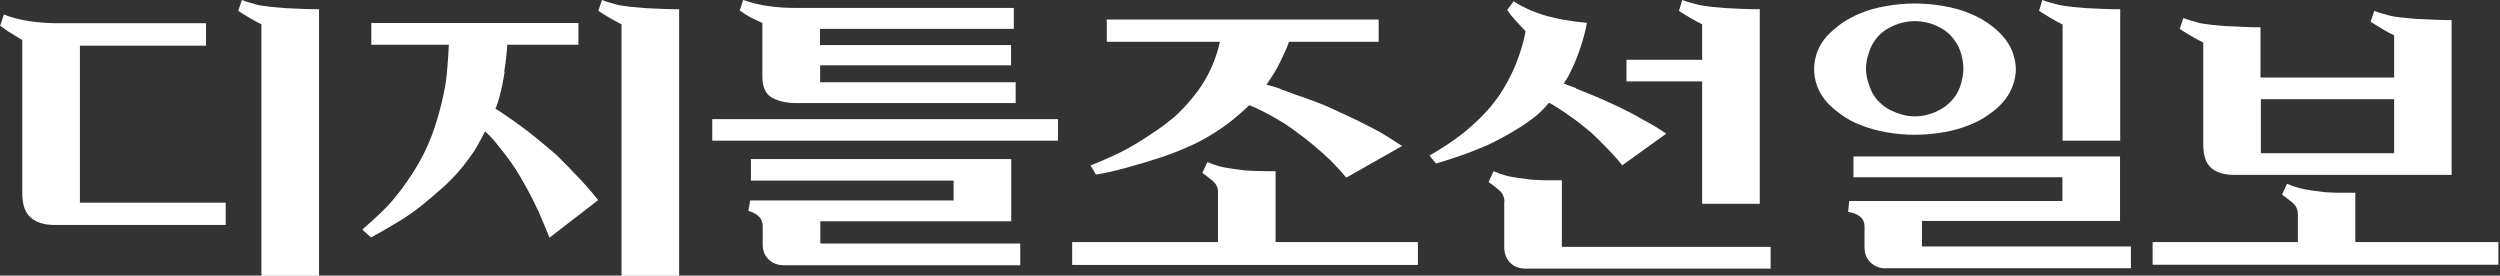 <svg width="127" height="14" viewBox="0 0 127 14" fill="none" xmlns="http://www.w3.org/2000/svg">
<rect x="0" y="0" width="127" height="14" fill="#333333" stroke="none"/>
<g clip-path="url(#clip0_6_892)">
<path d="M13.299 1.244C13.102 1.15 12.906 1.038 12.691 0.916C12.485 0.795 12.289 0.673 12.101 0.552L12.289 0C12.41 0.047 12.541 0.094 12.672 0.131C12.803 0.168 12.934 0.206 13.074 0.243C13.214 0.281 13.439 0.309 13.738 0.346C14.037 0.374 14.28 0.393 14.458 0.411C14.748 0.421 15.029 0.44 15.281 0.449C15.534 0.458 15.758 0.468 15.936 0.468H16.207V14.009H13.28V1.244H13.299ZM10.465 1.188V2.319H4.059V10.297H11.466V11.428H2.778C2.254 11.428 1.852 11.307 1.562 11.054C1.272 10.802 1.132 10.39 1.132 9.82V2.029C1.047 1.983 0.963 1.936 0.879 1.88C0.795 1.833 0.701 1.777 0.608 1.711C0.496 1.655 0.393 1.59 0.299 1.515C0.206 1.44 0.103 1.375 0.009 1.309L0.196 0.739C0.411 0.823 0.636 0.898 0.842 0.945C1.057 1.001 1.291 1.047 1.543 1.085C1.73 1.113 1.936 1.132 2.179 1.15C2.413 1.169 2.619 1.178 2.787 1.178H10.474L10.465 1.188Z" fill="white"/>
<path d="M25.634 3.647C25.559 4.152 25.466 4.573 25.372 4.919C25.344 5.022 25.316 5.116 25.288 5.209C25.26 5.303 25.222 5.415 25.166 5.518C25.363 5.639 25.568 5.78 25.802 5.939C26.036 6.098 26.27 6.266 26.494 6.434C26.728 6.603 26.962 6.78 27.186 6.967C27.42 7.154 27.635 7.332 27.832 7.5C28.075 7.697 28.309 7.902 28.533 8.136C28.758 8.361 28.973 8.576 29.16 8.782C29.403 9.025 29.627 9.268 29.833 9.502C30.039 9.735 30.226 9.96 30.385 10.166L27.916 12.073C27.832 11.877 27.747 11.671 27.654 11.438C27.56 11.213 27.458 10.979 27.355 10.736C27.242 10.502 27.13 10.268 27.009 10.025C26.887 9.792 26.756 9.548 26.625 9.324C26.476 9.053 26.326 8.791 26.158 8.538C25.989 8.286 25.821 8.043 25.634 7.809C25.484 7.613 25.325 7.416 25.157 7.21C24.989 7.005 24.811 6.827 24.643 6.668C24.521 6.911 24.39 7.154 24.259 7.388C24.128 7.631 23.979 7.846 23.82 8.052C23.445 8.576 23.034 9.034 22.595 9.436C22.155 9.829 21.762 10.166 21.425 10.437C21.014 10.764 20.565 11.073 20.088 11.353C19.611 11.634 19.2 11.877 18.844 12.064L18.405 11.662C18.676 11.428 18.975 11.157 19.312 10.839C19.649 10.521 19.967 10.175 20.256 9.792C20.5 9.483 20.762 9.109 21.042 8.669C21.323 8.22 21.556 7.781 21.753 7.323C21.94 6.911 22.099 6.444 22.248 5.929C22.398 5.415 22.501 4.966 22.576 4.573C22.641 4.283 22.688 3.9 22.725 3.442C22.763 2.974 22.791 2.591 22.8 2.273H18.863V1.169H29.384V2.273H25.774C25.746 2.675 25.699 3.124 25.615 3.638L25.634 3.647ZM31.591 1.244C31.395 1.15 31.198 1.038 30.983 0.916C30.777 0.795 30.581 0.673 30.394 0.552L30.581 0C30.703 0.047 30.834 0.094 30.965 0.131C31.096 0.168 31.236 0.206 31.367 0.243C31.507 0.281 31.731 0.309 32.031 0.346C32.33 0.374 32.573 0.393 32.751 0.411C33.041 0.421 33.321 0.44 33.574 0.449C33.826 0.458 34.051 0.468 34.228 0.468H34.5V14.009H31.573V1.244H31.591Z" fill="white"/>
<path d="M51.361 2.282V3.32H41.663V4.18H51.595V5.237H40.466C39.971 5.237 39.55 5.144 39.222 4.966C38.895 4.788 38.727 4.414 38.727 3.872V1.169C38.559 1.094 38.371 1.001 38.156 0.898C37.951 0.786 37.754 0.664 37.577 0.533L37.754 0C38.166 0.14 38.596 0.253 39.035 0.309C39.475 0.374 39.924 0.402 40.373 0.402H51.502V1.468H41.654V2.291H51.352L51.361 2.282ZM39.84 13.476C39.522 13.476 39.26 13.383 39.054 13.186C38.848 12.99 38.745 12.738 38.745 12.419V11.503C38.745 11.269 38.661 11.091 38.512 10.961C38.353 10.83 38.184 10.755 38.016 10.717L38.11 10.184H48.444V9.174H38.147V8.08H51.371V11.241H41.673V12.373H51.829V13.476H39.849H39.84ZM53.746 6.051V7.145H36.183V6.051H53.746Z" fill="white"/>
<path d="M65.034 4.526C65.305 4.62 65.558 4.704 65.782 4.798C66.053 4.882 66.381 5.003 66.764 5.144C67.148 5.284 67.475 5.424 67.727 5.546C68.017 5.677 68.326 5.826 68.653 5.976C68.981 6.126 69.289 6.285 69.598 6.444C69.916 6.603 70.215 6.771 70.496 6.949C70.776 7.126 71.019 7.285 71.225 7.416L68.391 9.025C68.279 8.894 68.158 8.744 68.008 8.585C67.858 8.426 67.709 8.258 67.531 8.09C67.353 7.921 67.148 7.734 66.923 7.547C66.708 7.36 66.493 7.182 66.287 7.023C66.091 6.874 65.866 6.715 65.623 6.528C65.371 6.35 65.128 6.191 64.875 6.051C64.669 5.929 64.436 5.798 64.174 5.667C63.912 5.536 63.678 5.424 63.463 5.34C63.22 5.583 62.939 5.826 62.631 6.079C62.322 6.331 61.985 6.565 61.639 6.78C61.237 7.033 60.816 7.267 60.367 7.454C59.928 7.65 59.47 7.828 59.002 7.987C58.488 8.155 57.908 8.333 57.263 8.51C56.617 8.688 56.084 8.81 55.673 8.866L55.401 8.407C55.719 8.286 56.103 8.118 56.552 7.912C57.001 7.706 57.422 7.482 57.796 7.248C58.076 7.079 58.394 6.874 58.749 6.631C59.105 6.387 59.413 6.144 59.685 5.92C59.975 5.649 60.255 5.359 60.526 5.031C60.798 4.704 61.022 4.395 61.2 4.087C61.368 3.806 61.527 3.488 61.667 3.124C61.808 2.759 61.91 2.432 61.967 2.123H56.224V0.991H70.037V2.123H65.483C65.389 2.394 65.24 2.731 65.034 3.142C64.838 3.554 64.594 3.937 64.333 4.302C64.538 4.349 64.772 4.424 65.043 4.508L65.034 4.526ZM61.882 9.792C61.882 9.548 61.789 9.343 61.611 9.193C61.424 9.043 61.256 8.903 61.078 8.782L61.34 8.23C61.452 8.277 61.555 8.323 61.667 8.361C61.779 8.398 61.882 8.426 61.976 8.454C62.107 8.492 62.303 8.529 62.556 8.566C62.808 8.604 63.042 8.632 63.257 8.66C63.425 8.669 63.641 8.679 63.884 8.688C64.136 8.688 64.351 8.697 64.529 8.697H64.8V12.298H72.029V13.458H54.466V12.298H61.873V9.792H61.882Z" fill="white"/>
<path d="M80.063 4.498C80.278 4.582 80.512 4.676 80.736 4.77C80.979 4.863 81.222 4.975 81.466 5.078C81.709 5.19 81.933 5.293 82.139 5.387C82.345 5.48 82.56 5.593 82.784 5.705C83.009 5.817 83.224 5.939 83.43 6.06C83.663 6.182 83.878 6.303 84.094 6.434C84.299 6.565 84.486 6.677 84.645 6.79L82.41 8.398C82.317 8.277 82.204 8.146 82.083 8.005C81.961 7.865 81.821 7.715 81.662 7.556C81.54 7.426 81.391 7.276 81.222 7.108C81.054 6.939 80.904 6.799 80.764 6.677C80.605 6.546 80.427 6.406 80.231 6.247C80.035 6.098 79.848 5.957 79.661 5.836C79.502 5.723 79.343 5.611 79.174 5.508C79.006 5.396 78.847 5.303 78.688 5.218C78.567 5.368 78.436 5.508 78.305 5.639C78.174 5.77 78.033 5.892 77.903 5.985C77.556 6.257 77.126 6.537 76.612 6.827C76.097 7.117 75.658 7.341 75.303 7.482C74.928 7.641 74.517 7.8 74.078 7.949C73.638 8.099 73.264 8.22 72.946 8.305L72.619 7.902C72.899 7.743 73.198 7.556 73.526 7.341C73.844 7.126 74.124 6.93 74.358 6.743C74.601 6.546 74.872 6.303 75.162 6.023C75.452 5.733 75.705 5.462 75.892 5.209C76.116 4.929 76.322 4.611 76.528 4.246C76.724 3.89 76.892 3.544 77.014 3.236C77.126 2.955 77.22 2.675 77.304 2.403C77.388 2.132 77.454 1.861 77.5 1.59C77.341 1.422 77.182 1.244 77.014 1.066C76.846 0.888 76.696 0.701 76.565 0.505L76.892 0.065C77.154 0.234 77.435 0.383 77.734 0.514C78.043 0.645 78.342 0.748 78.651 0.832C78.978 0.916 79.315 0.991 79.651 1.038C79.988 1.094 80.306 1.132 80.615 1.16C80.558 1.524 80.437 1.964 80.269 2.469C80.1 2.974 79.904 3.423 79.698 3.816C79.661 3.89 79.623 3.965 79.576 4.031C79.53 4.106 79.483 4.18 79.436 4.246C79.623 4.311 79.82 4.386 80.044 4.47L80.063 4.498ZM86.488 1.244C86.291 1.15 86.095 1.038 85.88 0.916C85.674 0.795 85.478 0.673 85.291 0.552L85.459 0C85.581 0.047 85.711 0.094 85.852 0.131C85.992 0.168 86.132 0.206 86.282 0.243C86.432 0.281 86.647 0.309 86.937 0.346C87.227 0.374 87.47 0.393 87.647 0.411C87.937 0.421 88.218 0.44 88.47 0.449C88.723 0.458 88.947 0.468 89.125 0.468H89.396V10.353H86.469V4.134H82.625V3.039H86.469V1.263L86.488 1.244ZM76.425 10.25C76.425 10.007 76.331 9.81 76.154 9.661C75.976 9.511 75.798 9.371 75.621 9.249L75.873 8.697C75.985 8.744 76.098 8.791 76.2 8.828C76.313 8.866 76.415 8.894 76.509 8.922C76.64 8.959 76.836 8.997 77.089 9.034C77.341 9.071 77.575 9.1 77.79 9.128C77.959 9.137 78.174 9.146 78.426 9.156C78.679 9.156 78.894 9.156 79.072 9.156H79.343V12.541H89.948V13.645H77.51C77.173 13.645 76.902 13.542 76.705 13.336C76.509 13.13 76.415 12.868 76.415 12.55V10.259L76.425 10.25Z" fill="white"/>
<path d="M98.748 0.309C99.225 0.393 99.665 0.514 100.039 0.673C100.375 0.804 100.693 0.973 100.993 1.178C101.283 1.384 101.526 1.59 101.722 1.814C101.937 2.048 102.106 2.319 102.227 2.619C102.339 2.927 102.405 3.226 102.405 3.516C102.405 3.806 102.349 4.106 102.227 4.405C102.115 4.704 101.947 4.975 101.722 5.218C101.526 5.443 101.283 5.649 100.993 5.845C100.703 6.051 100.385 6.219 100.039 6.35C99.665 6.509 99.234 6.631 98.748 6.715C98.262 6.799 97.776 6.846 97.271 6.846C96.766 6.846 96.289 6.799 95.812 6.715C95.335 6.631 94.904 6.509 94.512 6.35C94.166 6.219 93.857 6.051 93.567 5.845C93.277 5.639 93.034 5.434 92.828 5.218C92.613 4.975 92.436 4.704 92.323 4.405C92.211 4.106 92.155 3.806 92.155 3.516C92.155 3.226 92.211 2.927 92.323 2.619C92.436 2.319 92.613 2.048 92.828 1.814C93.034 1.599 93.277 1.384 93.567 1.178C93.857 0.982 94.166 0.814 94.512 0.673C94.895 0.514 95.335 0.393 95.812 0.309C96.289 0.224 96.775 0.178 97.271 0.178C97.766 0.178 98.262 0.224 98.748 0.309ZM104.78 1.244C104.584 1.15 104.387 1.038 104.172 0.916C103.967 0.795 103.77 0.673 103.583 0.552L103.752 0C103.873 0.047 104.004 0.094 104.144 0.131C104.285 0.168 104.425 0.206 104.575 0.243C104.724 0.281 104.939 0.309 105.239 0.346C105.528 0.374 105.772 0.393 105.949 0.411C106.239 0.421 106.52 0.44 106.772 0.449C107.025 0.458 107.249 0.468 107.436 0.468H107.707V7.145H104.78V1.244ZM95.812 13.635C95.494 13.635 95.232 13.532 95.026 13.336C94.82 13.14 94.718 12.887 94.718 12.569V11.522C94.718 11.288 94.643 11.12 94.484 10.998C94.334 10.876 94.138 10.802 93.885 10.764L93.941 10.212H104.771V9.006H94.156V7.949H107.698V11.222H97.635V12.522H108.25V13.626H95.812V13.635ZM96.607 1.16C96.391 1.216 96.204 1.291 96.027 1.384C95.849 1.468 95.671 1.59 95.512 1.739C95.353 1.889 95.222 2.067 95.11 2.263C95.026 2.422 94.951 2.619 94.886 2.843C94.82 3.067 94.792 3.283 94.792 3.488C94.792 3.685 94.82 3.89 94.886 4.115C94.951 4.339 95.026 4.536 95.11 4.713C95.222 4.91 95.353 5.078 95.512 5.228C95.671 5.377 95.84 5.499 96.027 5.593C96.195 5.677 96.391 5.752 96.607 5.817C96.822 5.882 97.046 5.91 97.271 5.91C97.495 5.91 97.729 5.882 97.944 5.817C98.159 5.761 98.346 5.686 98.514 5.593C98.701 5.499 98.87 5.377 99.029 5.228C99.188 5.078 99.319 4.91 99.431 4.713C99.534 4.545 99.599 4.339 99.655 4.115C99.712 3.89 99.74 3.675 99.74 3.488C99.74 3.283 99.712 3.067 99.655 2.843C99.599 2.619 99.524 2.422 99.431 2.263C99.319 2.067 99.188 1.898 99.029 1.739C98.87 1.59 98.701 1.468 98.514 1.384C98.346 1.291 98.15 1.206 97.944 1.16C97.729 1.104 97.504 1.075 97.271 1.075C97.037 1.075 96.822 1.104 96.607 1.16Z" fill="white"/>
<path d="M116.732 10.886C116.732 10.643 116.639 10.446 116.461 10.297C116.274 10.147 116.096 10.007 115.928 9.885L116.18 9.333C116.293 9.38 116.395 9.427 116.508 9.464C116.62 9.502 116.723 9.53 116.816 9.558C116.947 9.595 117.144 9.633 117.396 9.67C117.649 9.707 117.882 9.735 118.098 9.764C118.266 9.773 118.481 9.782 118.724 9.792C118.977 9.792 119.192 9.792 119.379 9.792H119.65V12.298H126.917V13.448H109.353V12.298H116.732V10.886ZM114.852 3.937H121.623V1.796C121.427 1.702 121.221 1.59 121.015 1.468C120.81 1.347 120.613 1.225 120.426 1.104L120.613 0.552C120.735 0.599 120.866 0.645 120.997 0.683C121.128 0.72 121.268 0.758 121.399 0.795C121.548 0.832 121.773 0.87 122.072 0.898C122.371 0.926 122.615 0.954 122.792 0.963C123.082 0.973 123.363 0.982 123.615 1.001C123.877 1.01 124.092 1.019 124.27 1.019H124.541V8.884H113.515C112.991 8.884 112.589 8.763 112.327 8.529C112.056 8.295 111.925 7.893 111.925 7.332V2.16C111.729 2.067 111.532 1.955 111.317 1.833C111.112 1.711 110.915 1.59 110.728 1.468L110.915 0.916C111.037 0.963 111.168 1.01 111.299 1.047C111.43 1.085 111.57 1.122 111.701 1.16C111.841 1.197 112.065 1.225 112.365 1.263C112.664 1.291 112.907 1.319 113.085 1.328C113.375 1.337 113.655 1.347 113.908 1.365C114.16 1.375 114.385 1.384 114.562 1.384H114.834V3.947L114.852 3.937ZM114.852 5.041V7.781H121.623V5.041H114.852Z" fill="white"/>
</g>
<defs>
<clipPath id="clip0_6_892">
<rect width="126.926" height="14" fill="white"/>
</clipPath>
</defs>
</svg>
